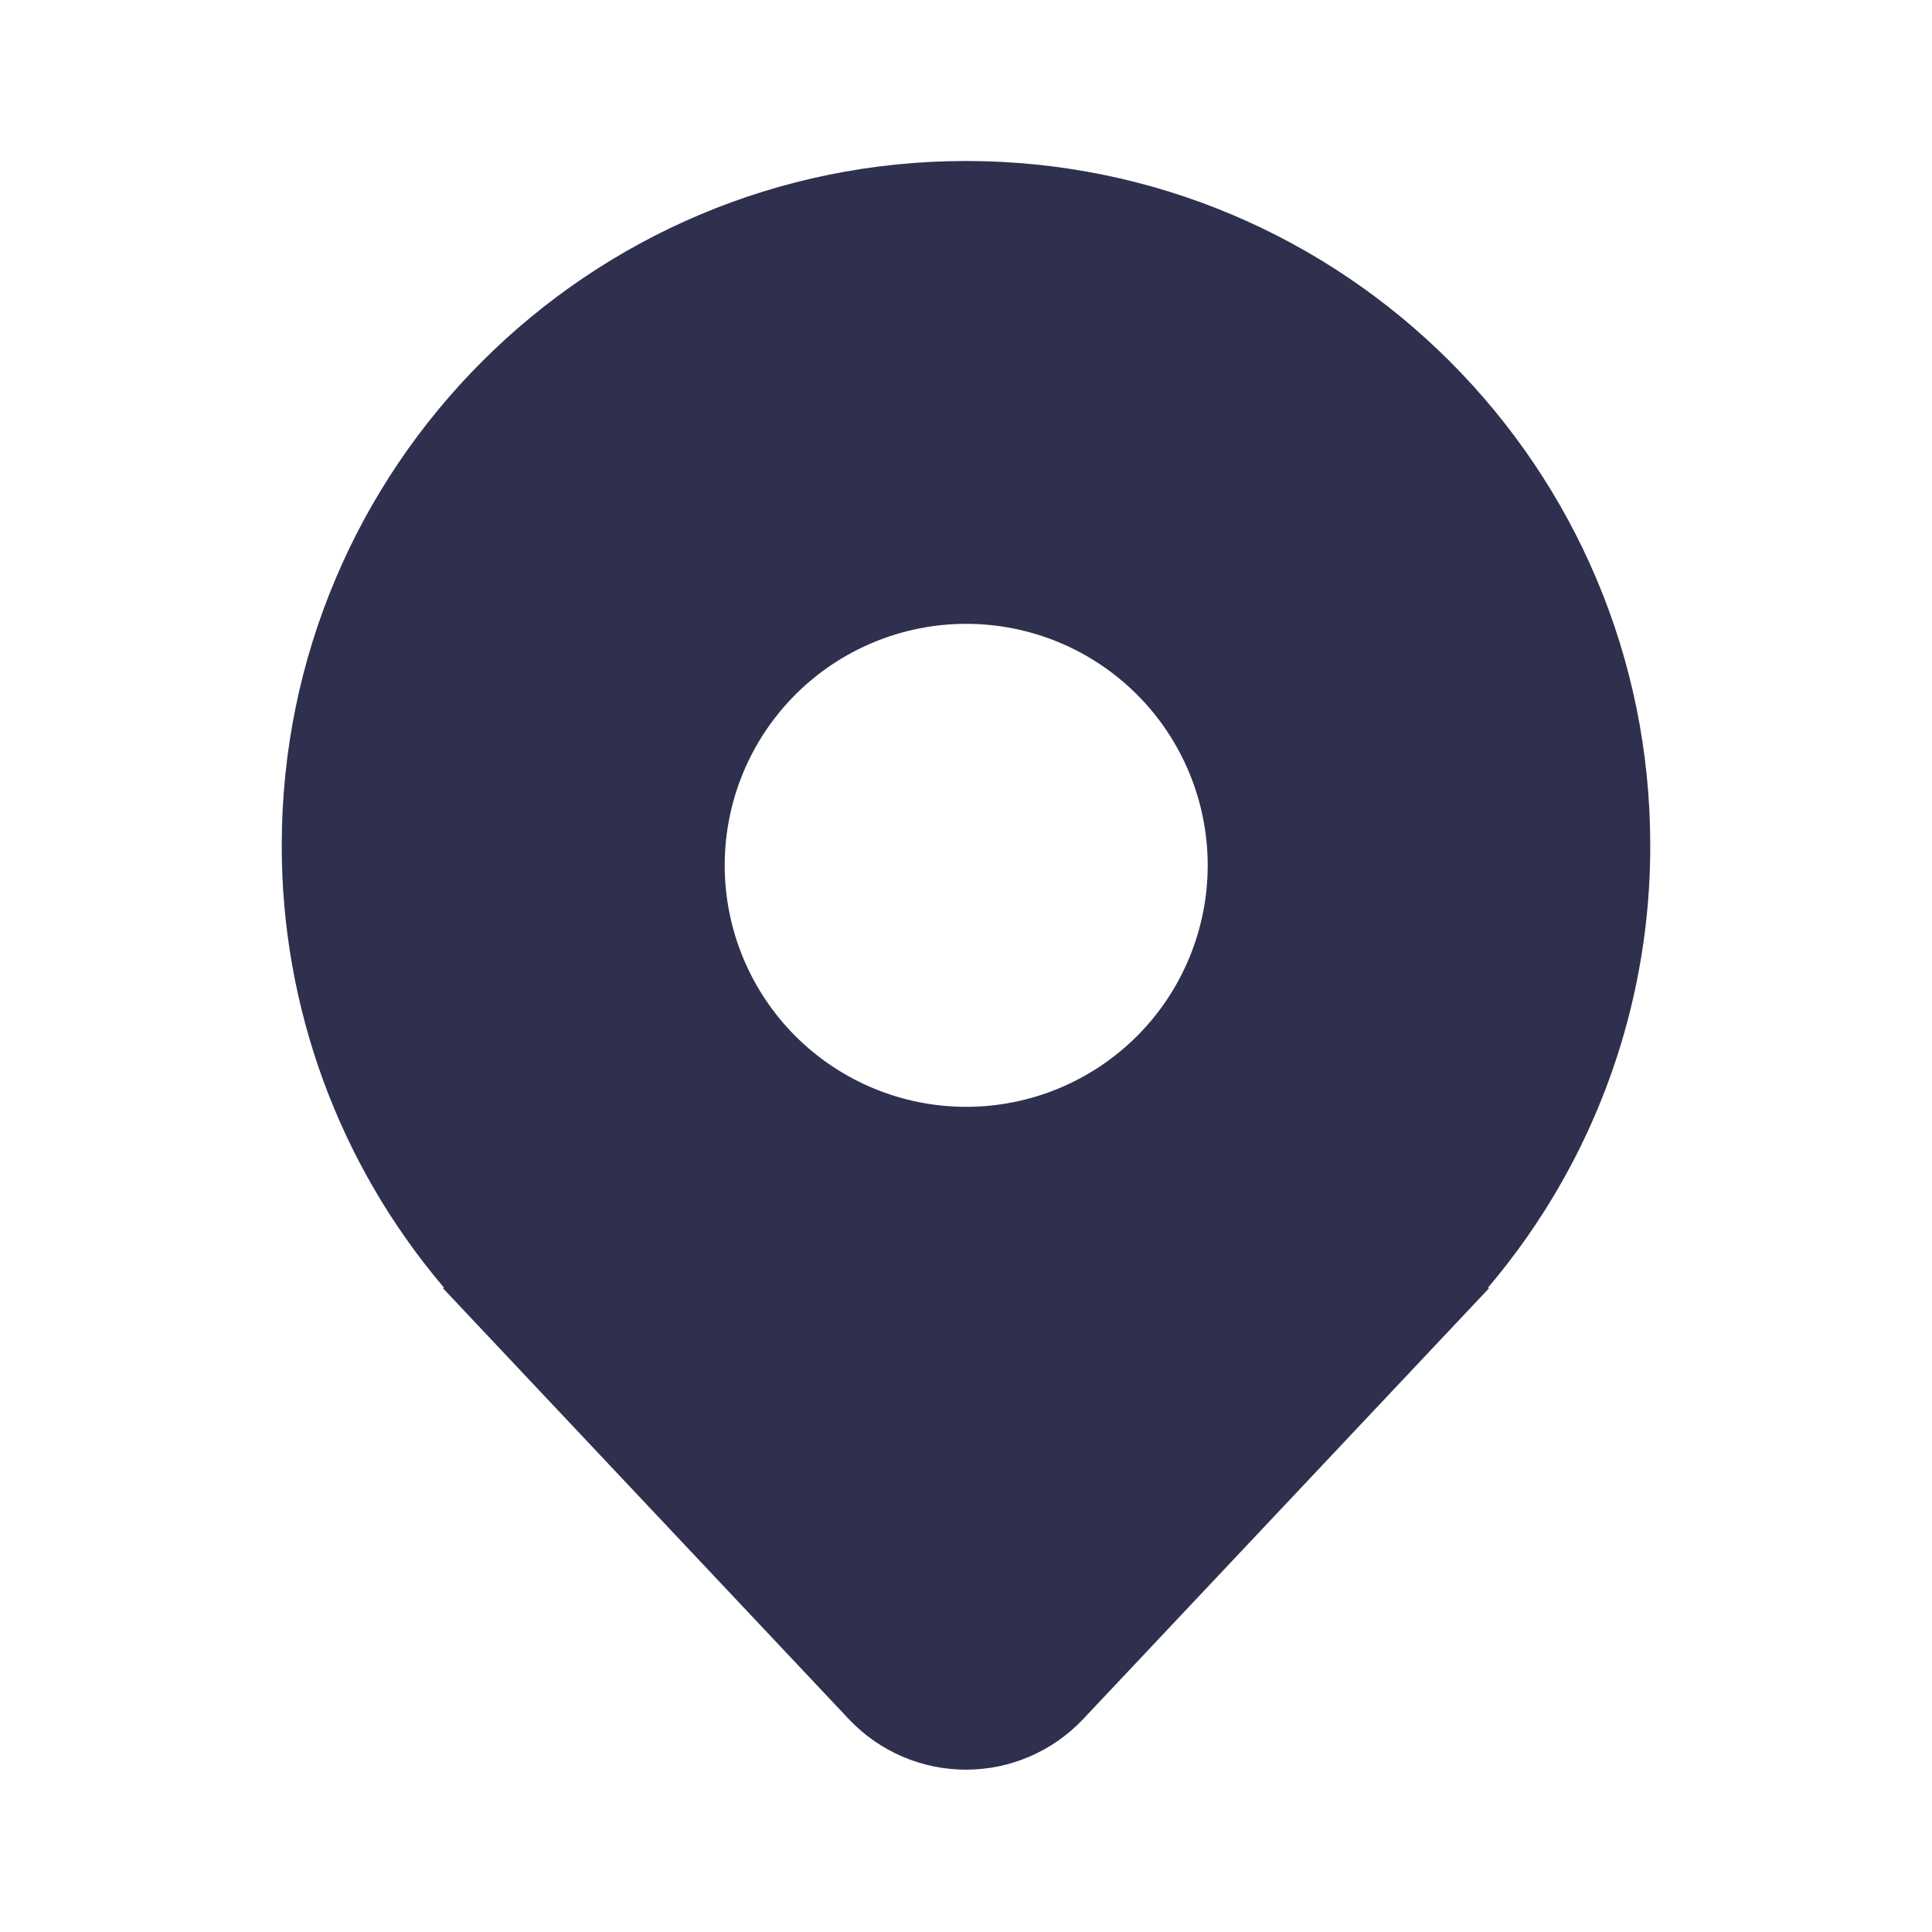 <?xml version="1.0" encoding="UTF-8"?> <svg xmlns="http://www.w3.org/2000/svg" width="48" height="48" viewBox="0 0 48 48" fill="none"><path d="M39.015 28.98C40.324 26.524 41.005 23.783 41 21C41 11.611 33.389 4 24 4C14.611 4 7 11.611 7 21C6.993 25.01 8.411 28.893 11 31.955L11.02 31.98L11.038 32H11L21.088 42.71C21.462 43.107 21.913 43.423 22.414 43.639C22.915 43.856 23.454 43.967 24 43.967C24.545 43.967 25.084 43.856 25.585 43.639C26.086 43.423 26.537 43.107 26.911 42.71L37 32H36.962L36.978 31.981L36.98 31.979C37.052 31.893 37.124 31.806 37.195 31.719C37.889 30.867 38.498 29.95 39.015 28.98ZM24.005 27.499C22.414 27.499 20.888 26.867 19.762 25.742C18.637 24.616 18.005 23.09 18.005 21.499C18.005 19.908 18.637 18.382 19.762 17.256C20.888 16.131 22.414 15.499 24.005 15.499C25.596 15.499 27.122 16.131 28.248 17.256C29.373 18.382 30.005 19.908 30.005 21.499C30.005 23.09 29.373 24.616 28.248 25.742C27.122 26.867 25.596 27.499 24.005 27.499Z" fill="#2E304E"></path></svg> 